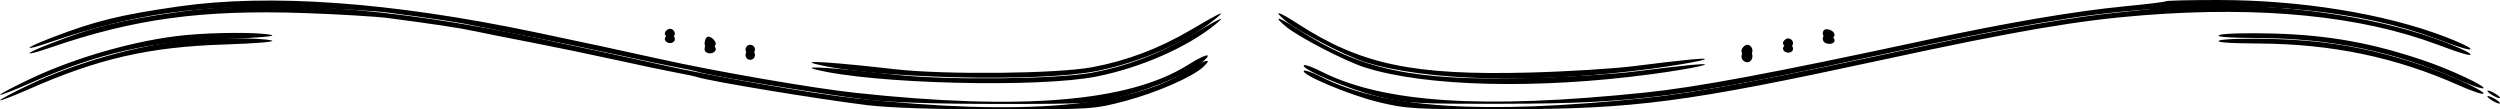 <?xml version="1.0" encoding="UTF-8"?> <svg xmlns="http://www.w3.org/2000/svg" width="457" height="20" viewBox="0 0 457 20" fill="none"><path fill-rule="evenodd" clip-rule="evenodd" d="M32.639 2.181C21.933 3.716 17.384 4.835 9.434 7.889C4.183 9.905 4.024 10.484 9.212 8.699C24.566 3.417 36.898 1.742 55.671 2.39C61.846 2.604 68.713 3.013 70.929 3.301C78.967 4.345 84.225 5.14 86.764 5.696C88.189 6.008 92.723 6.911 96.84 7.702C100.957 8.494 108.083 9.967 112.674 10.978C117.266 11.988 122.266 13.036 123.784 13.307C125.303 13.577 126.987 13.941 127.527 14.113C129.945 14.885 149.277 18.074 158.45 19.213C162.488 19.715 171.15 20 182.346 20C199.496 20 200.043 19.964 205.726 18.451C211.43 16.932 217.915 14.105 219.92 12.264C221.84 10.501 220.413 10.826 217.075 12.912C206.351 19.612 186.786 21.245 156.435 17.975C148.523 17.122 130.826 14.061 120.448 11.749C114.588 10.443 105.735 8.542 97.704 6.863C71.457 1.376 49.344 -0.215 32.639 2.181ZM395.918 1.228C395.786 1.354 392.439 1.766 388.48 2.145C379.478 3.006 367.006 5.123 352.205 8.301C323.612 14.44 310.271 16.932 300.672 17.926C270.97 21.001 252.803 19.807 241.452 14.033C239.915 13.253 238.519 12.755 238.348 12.929C237.691 13.597 246.63 17.362 251.928 18.649C257.136 19.915 258.614 19.998 275.337 19.968C298.886 19.926 308.217 18.7 344.144 10.931C368.603 5.642 379.998 3.699 391.978 2.771C413.474 1.106 431.553 2.916 445.484 8.129C450.17 9.883 452.113 10.419 451.49 9.787C451.195 9.487 449.178 8.563 447.008 7.734C435.891 3.486 420.541 1 405.419 1C400.325 1 396.05 1.103 395.918 1.228ZM217.518 6.559C211.822 9.899 205.875 12.136 199.62 13.291C193.142 14.488 172.756 14.695 163.632 13.656C152.619 12.401 146.321 11.977 148.95 12.665C159.164 15.341 189.991 16.115 200.586 13.963C208.611 12.333 217.02 8.643 222.076 4.535C224.328 2.704 223.359 3.134 217.518 6.559ZM235.031 4.827C237.298 6.725 245.78 11.13 249.426 12.302C260.485 15.857 281.127 16.357 301.823 13.569C309.991 12.468 314.838 11.359 309.309 11.855C307.408 12.025 302.744 12.566 298.944 13.057C295.144 13.549 286.334 14.094 279.367 14.268C258.231 14.799 248.697 12.773 237.179 5.306C233.627 3.002 232.571 2.767 235.031 4.827ZM121.624 6.806C121.198 7.506 122.281 8.198 123.048 7.717C123.692 7.313 123.269 6.262 122.463 6.262C122.184 6.262 121.806 6.506 121.624 6.806ZM333.204 7.096C333.204 7.638 333.696 8.015 334.403 8.015C335.807 8.015 335.609 6.649 334.164 6.365C333.596 6.253 333.204 6.551 333.204 7.096ZM33.791 7.431C25.045 8.286 13.88 11.449 5.426 15.466C2.335 16.934 -0.105 18.226 0.003 18.336C0.112 18.446 2.528 17.511 5.373 16.259C18.001 10.698 27.302 8.576 40.988 8.135C46.929 7.943 50.615 7.626 49.625 7.392C47.409 6.87 39.341 6.889 33.791 7.431ZM405.754 7.387C404.802 7.725 407.263 7.918 413.021 7.957C426.382 8.046 437.991 10.48 449.481 15.6C451.774 16.622 453.797 17.309 453.977 17.127C454.371 16.725 448.008 13.745 443.371 12.16C433.792 8.886 425.877 7.442 415.836 7.137C411.083 6.993 406.546 7.105 405.754 7.387ZM129.176 7.825C128.967 8.037 128.797 8.561 128.797 8.99C128.797 9.86 130.281 10.057 130.772 9.251C131.164 8.607 129.696 7.297 129.176 7.825ZM326.031 8.56C325.605 9.259 326.688 9.952 327.455 9.471C328.1 9.067 327.676 8.015 326.87 8.015C326.591 8.015 326.213 8.26 326.031 8.56ZM136.282 10.062C136.282 10.544 136.671 10.938 137.146 10.938C137.621 10.938 138.009 10.544 138.009 10.062C138.009 9.579 137.621 9.185 137.146 9.185C136.671 9.185 136.282 9.579 136.282 10.062ZM318.49 9.82C317.897 10.795 319.231 11.913 320.026 11.106C320.69 10.432 320.275 9.185 319.385 9.185C319.106 9.185 318.703 9.47 318.49 9.82ZM454.697 17.621C454.697 17.781 455.215 18.194 455.848 18.538C456.482 18.883 457 19.032 457 18.872C457 18.711 456.482 18.298 455.848 17.954C455.215 17.61 454.697 17.46 454.697 17.621Z" fill="black"></path><path fill-rule="evenodd" clip-rule="evenodd" d="M32.639 1.181C21.933 2.716 17.384 3.835 9.434 6.889C4.183 8.905 4.024 9.484 9.212 7.699C24.566 2.417 36.898 0.742 55.671 1.39C61.846 1.604 68.713 2.013 70.929 2.301C78.967 3.345 84.225 4.14 86.764 4.696C88.189 5.008 92.723 5.911 96.84 6.702C100.957 7.494 108.083 8.967 112.674 9.978C117.266 10.988 122.266 12.036 123.784 12.307C125.303 12.577 126.987 12.941 127.527 13.113C129.945 13.885 149.277 17.074 158.45 18.213C162.488 18.715 171.15 19 182.346 19C199.496 19 200.043 18.964 205.726 17.451C211.43 15.932 217.915 13.105 219.92 11.264C221.84 9.501 220.413 9.826 217.075 11.912C206.351 18.612 186.786 20.245 156.435 16.975C148.523 16.122 130.826 13.061 120.448 10.749C114.588 9.443 105.735 7.542 97.704 5.863C71.457 0.376 49.344 -1.215 32.639 1.181ZM395.918 0.228C395.786 0.354 392.439 0.766 388.48 1.145C379.478 2.006 367.006 4.123 352.205 7.301C323.612 13.44 310.271 15.932 300.672 16.926C270.97 20.001 252.803 18.807 241.452 13.033C239.915 12.253 238.519 11.755 238.348 11.929C237.691 12.597 246.63 16.362 251.928 17.649C257.136 18.915 258.614 18.998 275.337 18.968C298.886 18.926 308.217 17.7 344.144 9.931C368.603 4.642 379.998 2.699 391.978 1.771C413.474 0.106 431.553 1.916 445.484 7.129C450.17 8.883 452.113 9.419 451.49 8.787C451.195 8.487 449.178 7.563 447.008 6.734C435.891 2.486 420.541 0 405.419 0C400.325 0 396.05 0.103 395.918 0.228ZM217.518 5.559C211.822 8.899 205.875 11.136 199.62 12.291C193.142 13.488 172.756 13.695 163.632 12.656C152.619 11.401 146.321 10.977 148.95 11.665C159.164 14.341 189.991 15.115 200.586 12.963C208.611 11.333 217.02 7.643 222.076 3.535C224.328 1.704 223.359 2.134 217.518 5.559ZM235.031 3.827C237.298 5.725 245.78 10.13 249.426 11.302C260.485 14.857 281.127 15.357 301.823 12.569C309.991 11.468 314.838 10.359 309.309 10.855C307.408 11.025 302.744 11.566 298.944 12.057C295.144 12.549 286.334 13.094 279.367 13.268C258.231 13.799 248.697 11.773 237.179 4.306C233.627 2.002 232.571 1.767 235.031 3.827ZM121.624 5.806C121.198 6.506 122.281 7.198 123.048 6.717C123.692 6.313 123.269 5.262 122.463 5.262C122.184 5.262 121.806 5.506 121.624 5.806ZM333.204 6.096C333.204 6.638 333.696 7.015 334.403 7.015C335.807 7.015 335.609 5.649 334.164 5.365C333.596 5.253 333.204 5.551 333.204 6.096ZM33.791 6.431C25.045 7.286 13.88 10.449 5.426 14.466C2.335 15.934 -0.105 17.226 0.003 17.336C0.112 17.446 2.528 16.511 5.373 15.258C18.001 9.698 27.302 7.576 40.988 7.135C46.929 6.943 50.615 6.626 49.625 6.392C47.409 5.87 39.341 5.889 33.791 6.431ZM405.754 6.387C404.802 6.725 407.263 6.918 413.021 6.957C426.382 7.046 437.991 9.48 449.481 14.6C451.774 15.622 453.797 16.309 453.977 16.127C454.371 15.725 448.008 12.745 443.371 11.16C433.792 7.886 425.877 6.442 415.836 6.137C411.083 5.993 406.546 6.105 405.754 6.387ZM129.176 6.825C128.967 7.037 128.797 7.561 128.797 7.99C128.797 8.86 130.281 9.057 130.772 8.251C131.164 7.607 129.696 6.297 129.176 6.825ZM326.031 7.56C325.605 8.259 326.688 8.952 327.455 8.471C328.1 8.067 327.676 7.015 326.87 7.015C326.591 7.015 326.213 7.26 326.031 7.56ZM136.282 9.062C136.282 9.544 136.671 9.938 137.146 9.938C137.621 9.938 138.009 9.544 138.009 9.062C138.009 8.579 137.621 8.185 137.146 8.185C136.671 8.185 136.282 8.579 136.282 9.062ZM318.49 8.82C317.897 9.795 319.231 10.913 320.026 10.106C320.69 9.432 320.275 8.185 319.385 8.185C319.106 8.185 318.703 8.47 318.49 8.82ZM454.697 16.621C454.697 16.781 455.215 17.194 455.848 17.538C456.482 17.883 457 18.032 457 17.872C457 17.711 456.482 17.298 455.848 16.954C455.215 16.61 454.697 16.46 454.697 16.621Z" fill="black"></path></svg> 